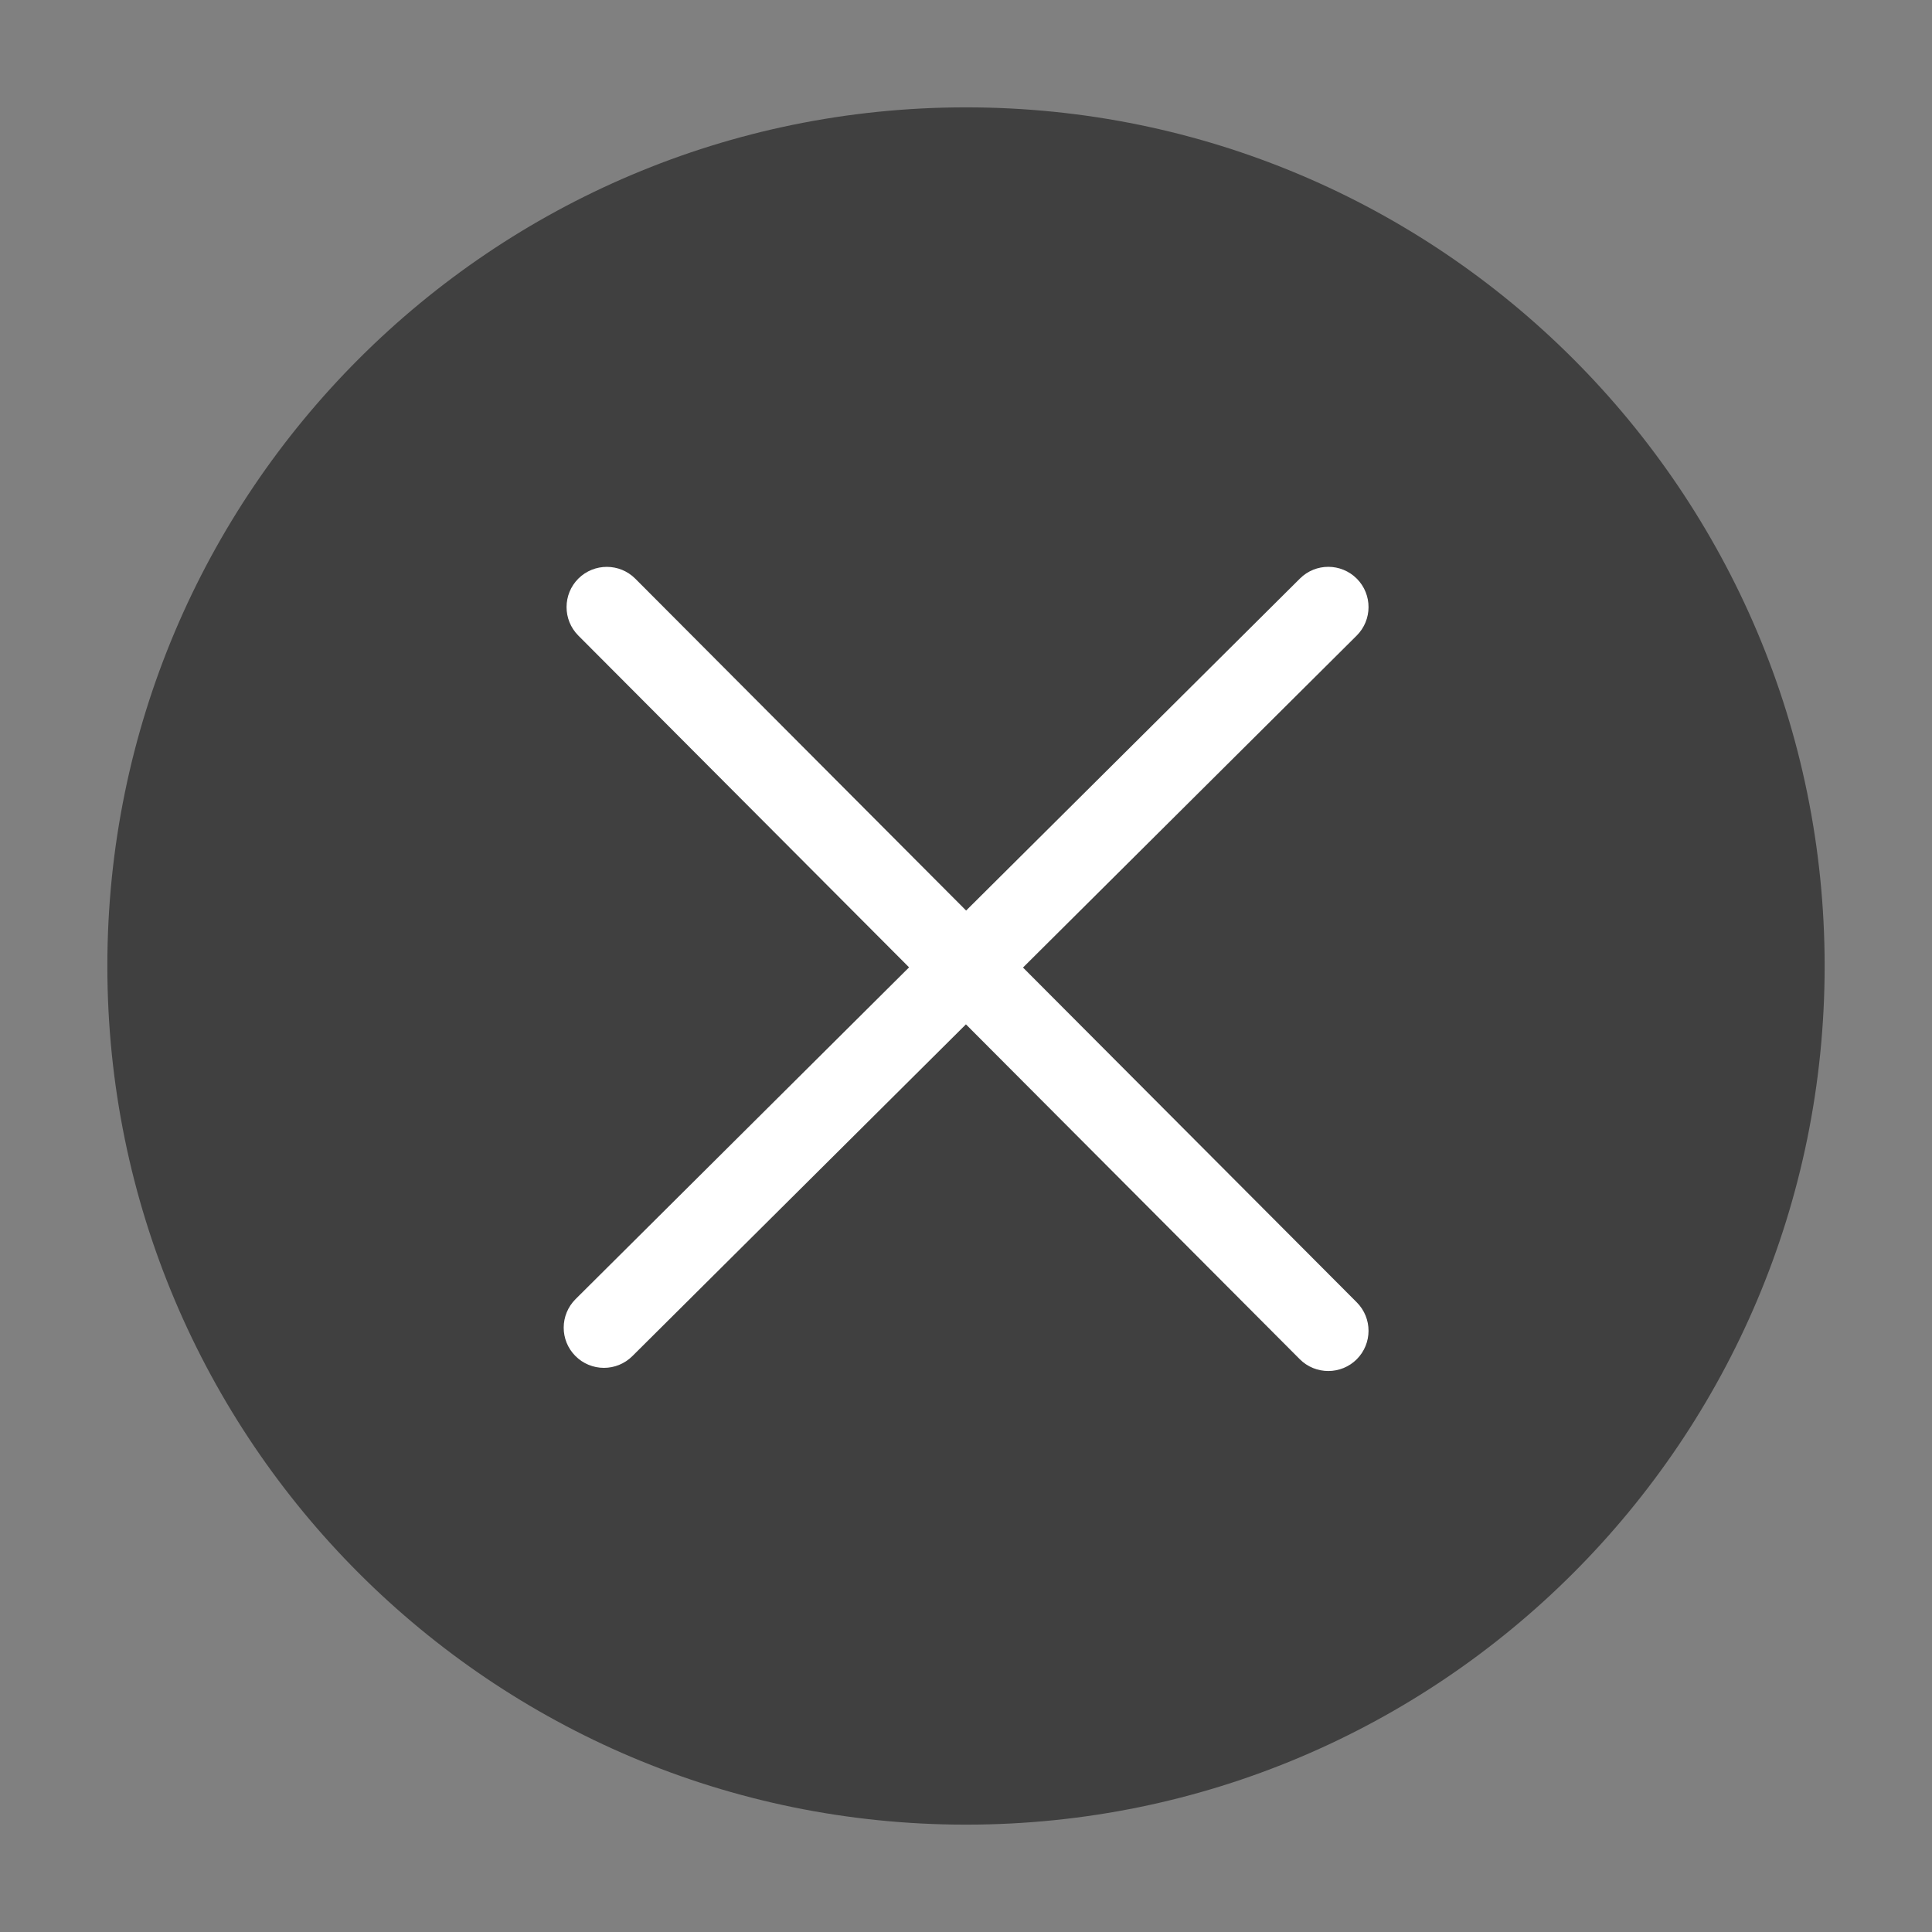 <?xml version="1.0" encoding="UTF-8"?>
<svg width="30px" height="30px" viewBox="0 0 30 30" version="1.1" xmlns="http://www.w3.org/2000/svg" xmlns:xlink="http://www.w3.org/1999/xlink">
    <rect x="0" y="0" width="30" height="30" fill="#808080" stroke="none"/>
    <title>向上圆箭头 上箭头 向上 面性</title>
    <g id="启辰官网-PC" stroke="none" stroke-width="1" fill="none" fill-rule="evenodd">
        <g id="向上圆箭头-上箭头-向上-面性" fill-rule="nonzero">
            <rect id="矩形" fill="#000000" opacity="0" x="0" y="0" width="30" height="30"></rect>
            <path d="M15,1.667 C22.364,1.667 28.333,7.636 28.333,15 C28.333,22.364 22.364,28.333 15,28.333 C7.636,28.333 1.667,22.364 1.667,15 C1.667,7.636 7.636,1.667 15,1.667 Z" id="形状" fill="#000000" opacity="0.5"></path>
            <g id="关闭1" transform="translate(5, 5)">
                <rect id="矩形" fill="#000000" opacity="0" x="0" y="0" width="20" height="20"></rect>
                <path d="M10.885,10.024 L16.066,4.87 C16.311,4.626 16.312,4.231 16.069,3.986 C15.824,3.741 15.43,3.74 15.185,3.984 L10.002,9.139 L4.865,3.986 C4.622,3.742 4.226,3.741 3.981,3.984 C3.737,4.228 3.736,4.624 3.98,4.869 L9.116,10.021 L3.938,15.172 C3.693,15.416 3.691,15.811 3.935,16.056 C4.052,16.174 4.212,16.24 4.378,16.24 C4.538,16.24 4.697,16.179 4.819,16.058 L9.999,10.906 L15.183,16.106 C15.305,16.228 15.465,16.289 15.626,16.289 C15.791,16.289 15.95,16.224 16.067,16.107 C16.311,15.863 16.312,15.468 16.068,15.223 L10.885,10.024 Z" id="路径" fill="#FFFFFF"></path>
            </g>
        </g>
    </g>
</svg>